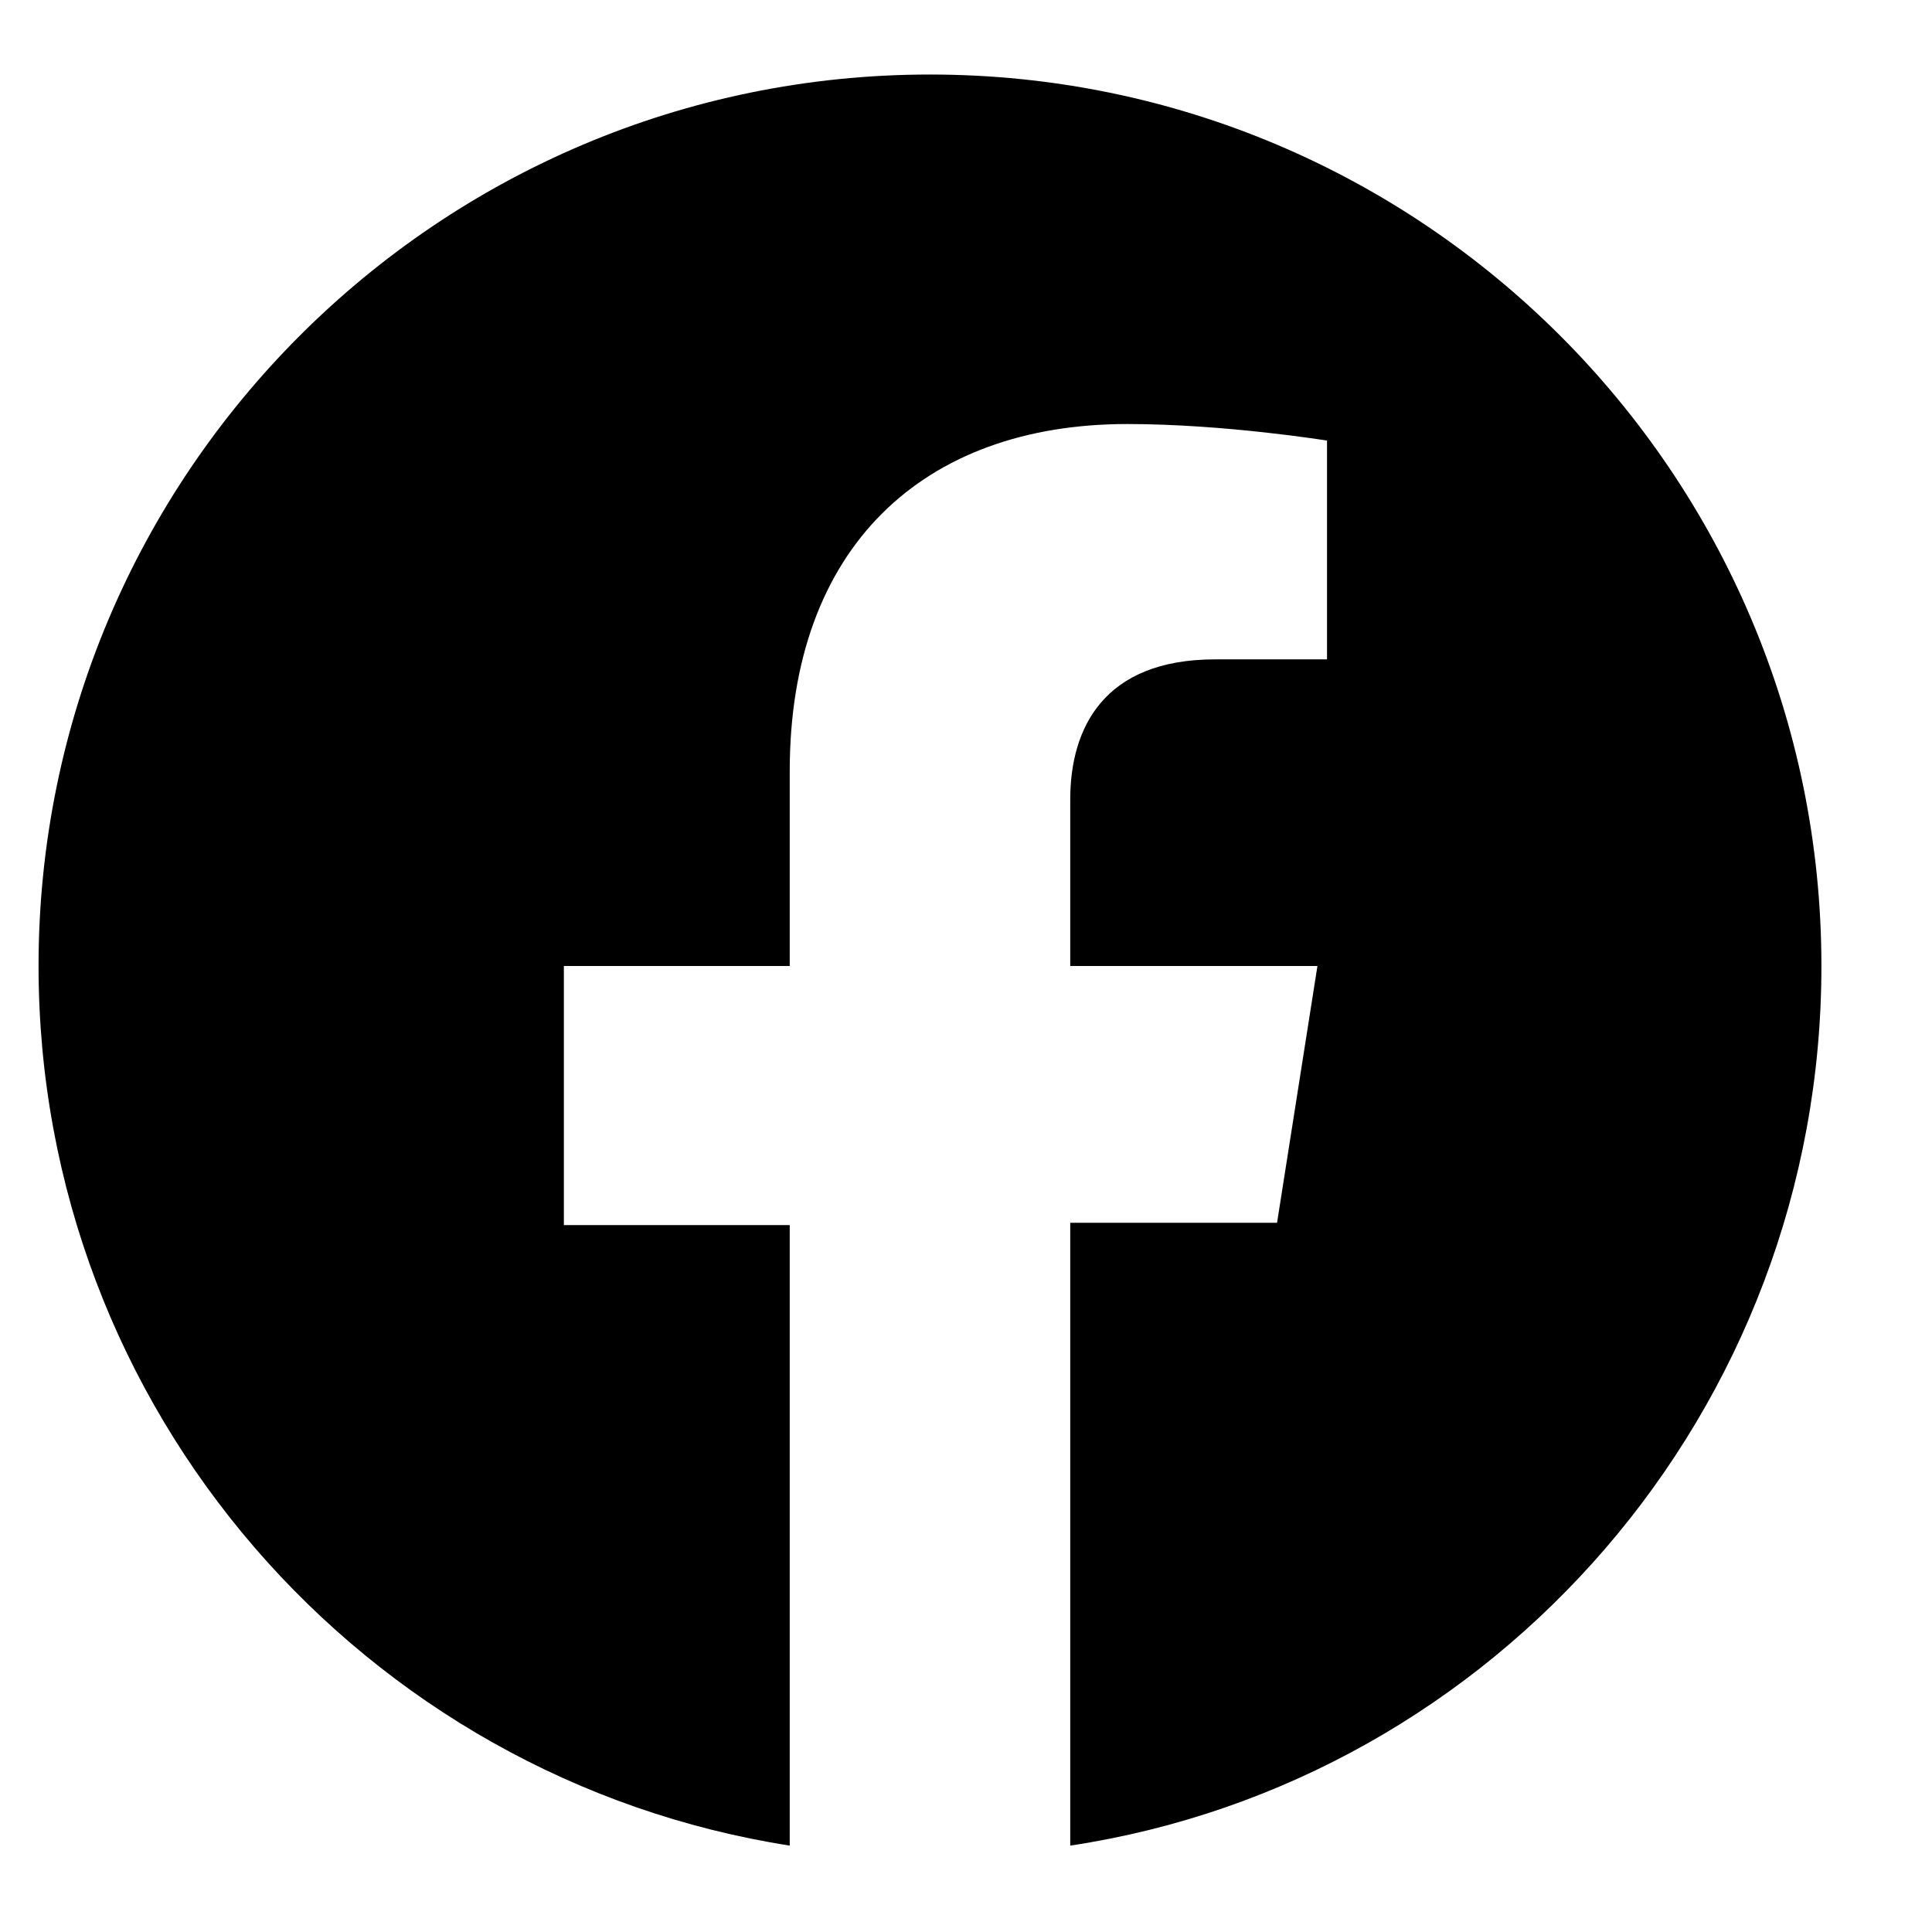 <svg width="21" height="21" viewBox="0 0 21 21" fill="none" xmlns="http://www.w3.org/2000/svg">
<g clip-path="url(#clip0_1_1145)">
<path d="M19.798 10.5C19.798 5.151 15.457 0.81 10.108 0.81C4.76 0.81 0.419 5.151 0.419 10.5C0.419 15.332 3.959 19.337 8.584 20.061V13.316H6.129V10.5H8.584V8.381C8.584 5.952 10.031 4.609 12.253 4.609C13.313 4.609 14.424 4.789 14.424 4.789V7.167H13.209C11.995 7.167 11.633 7.916 11.633 8.691V10.5H14.32L13.881 13.291H11.633V20.061C16.258 19.363 19.798 15.332 19.798 10.5Z" fill="black"/>
</g>
<defs>
<clipPath id="clip0_1_1145">
<rect width="20" height="20" fill="white" transform="translate(0.109 0.5)"/>
</clipPath>
</defs>
</svg>
